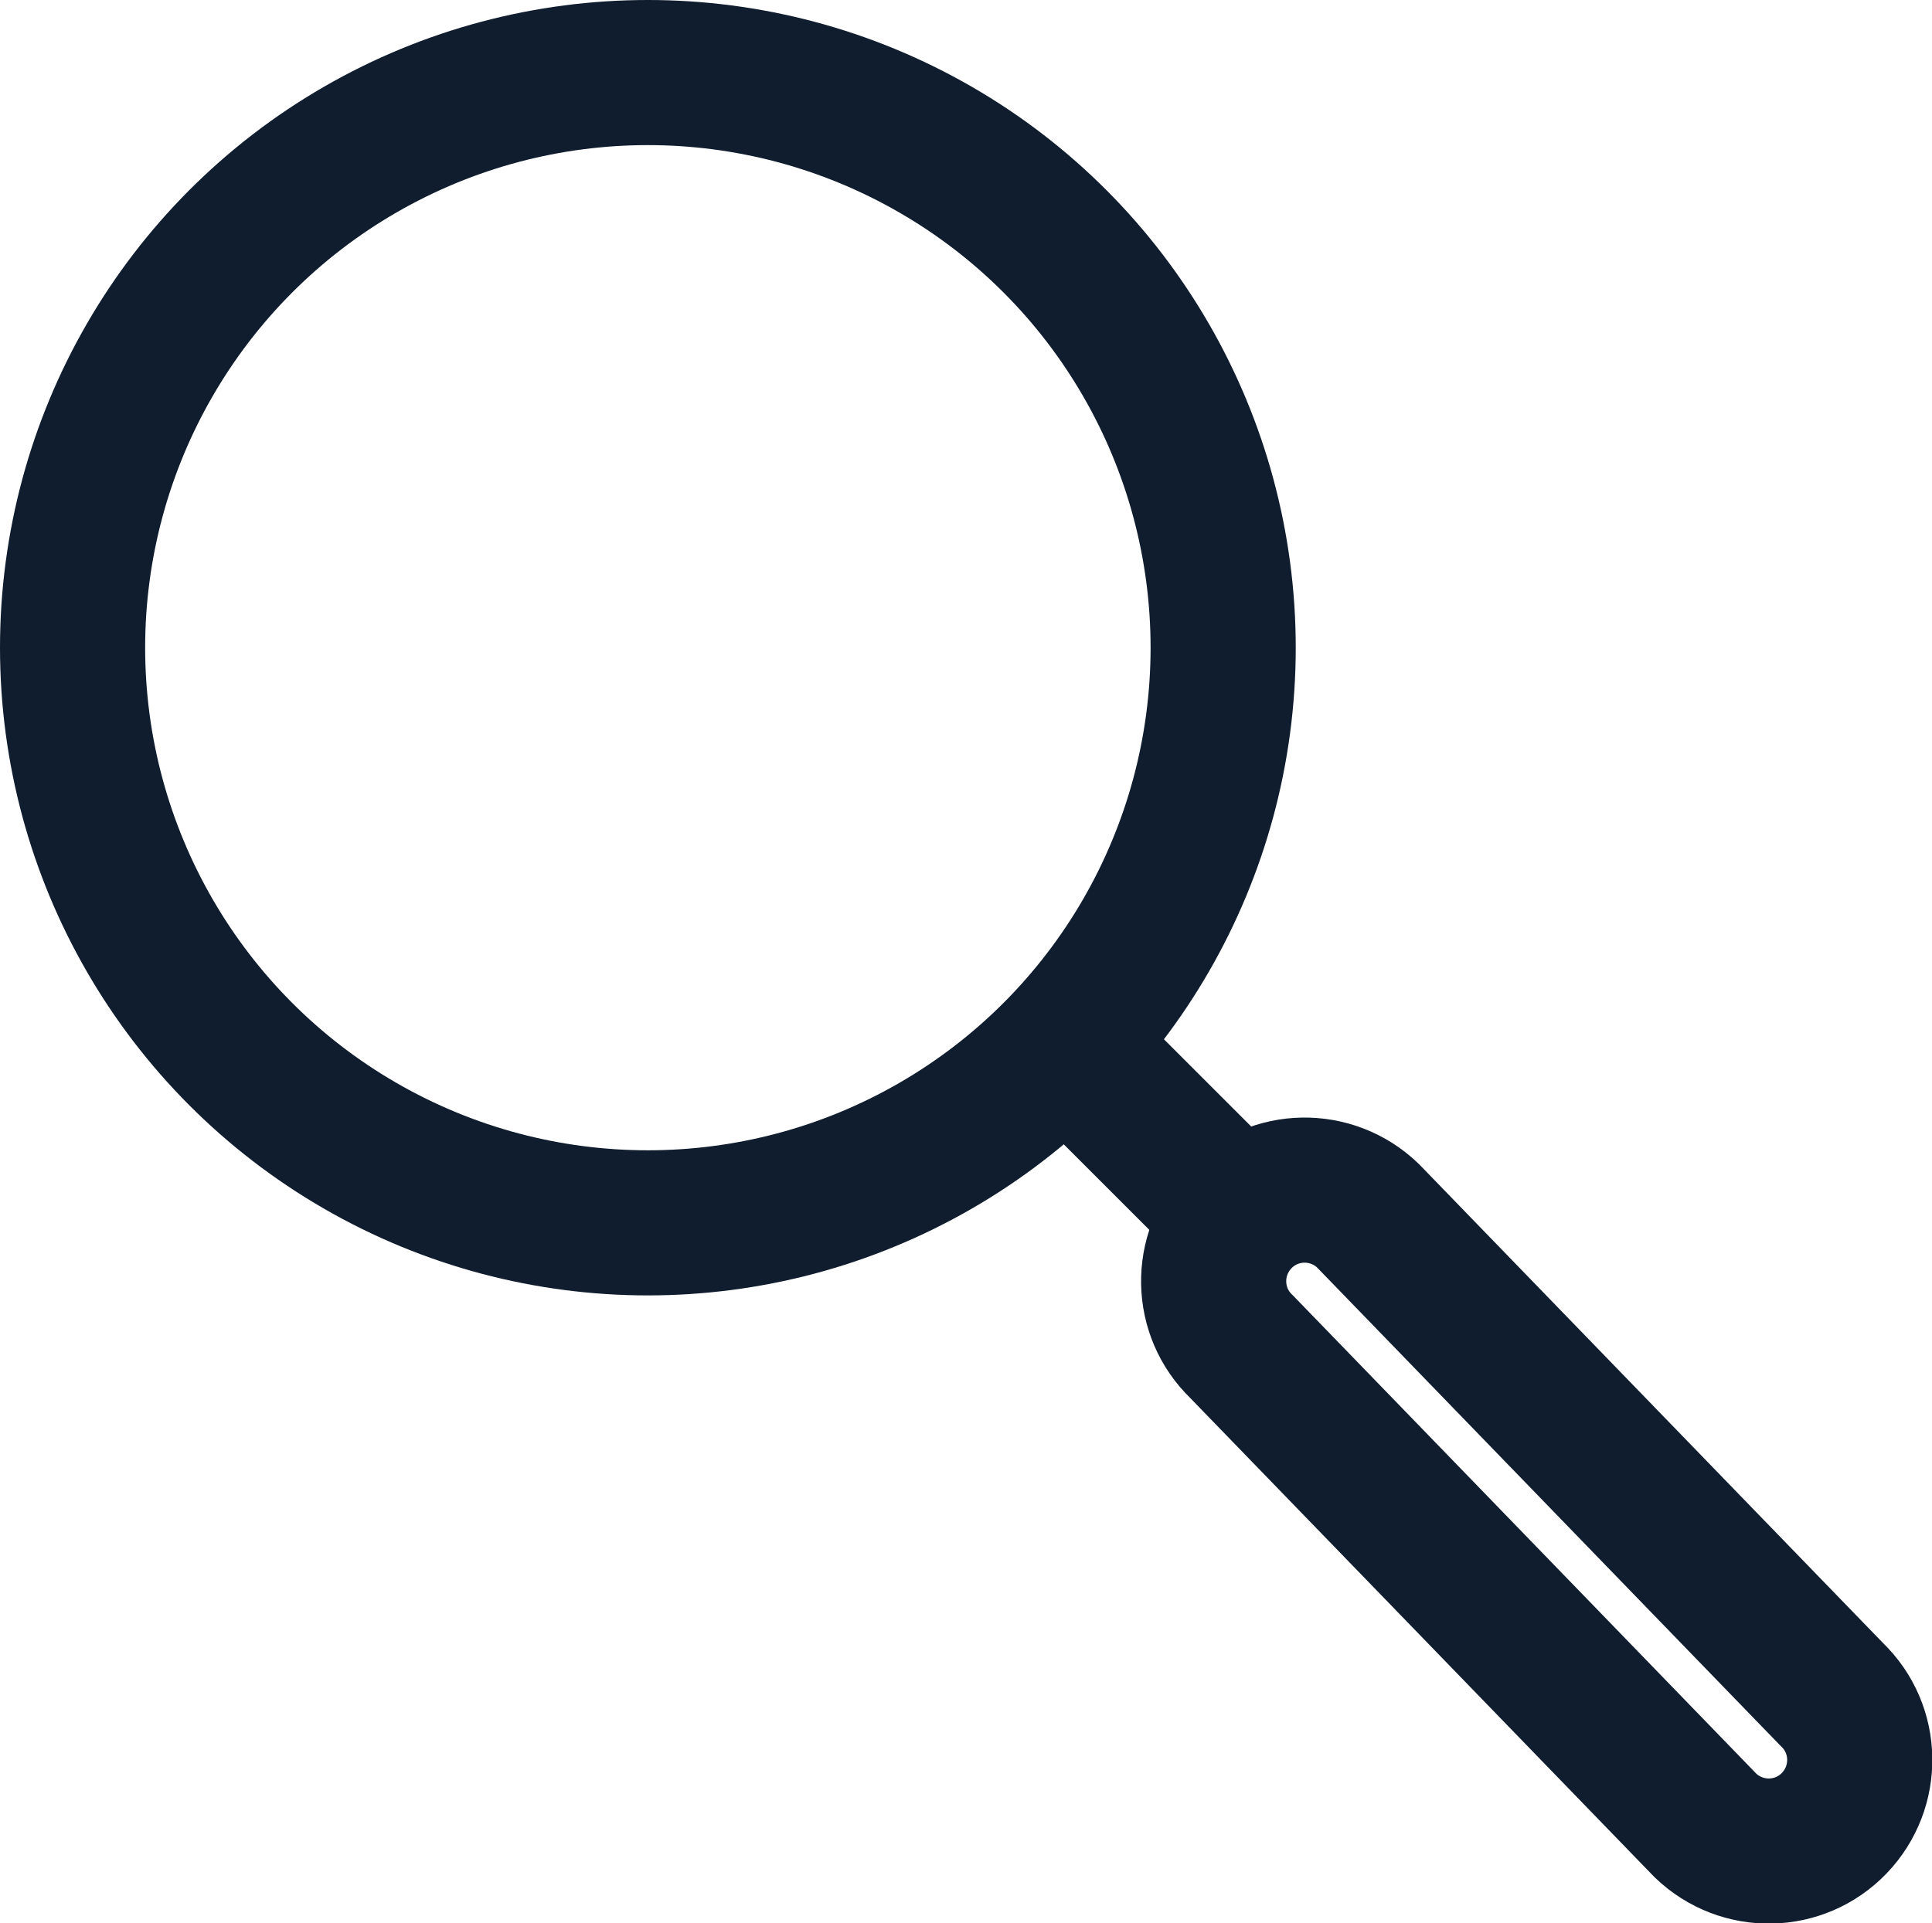 <?xml version="1.0" encoding="UTF-8"?>
<svg xmlns="http://www.w3.org/2000/svg" id="Calque_1" data-name="Calque 1" viewBox="0 0 39.93 39.76">
  <defs>
    <style>
      .cls-1 {
        fill: none;
        stroke: #0f1d2e;
        stroke-linecap: round;
        stroke-linejoin: round;
        stroke-width: 3px;
      }
    </style>
  </defs>
  <circle class="cls-1" cx="13.39" cy="13.39" r="11.89"></circle>
  <line class="cls-1" x1="22.11" y1="21.66" x2="25.11" y2="24.66"></line>
  <path class="cls-1" d="m37.91,37.69h0c.72-.75.7-1.94-.05-2.66l-9.59-9.9c-.75-.72-1.94-.7-2.66.05h0c-.72.75-.7,1.94.05,2.66l9.59,9.9c.75.72,1.94.7,2.66-.05Z"></path>
</svg>
